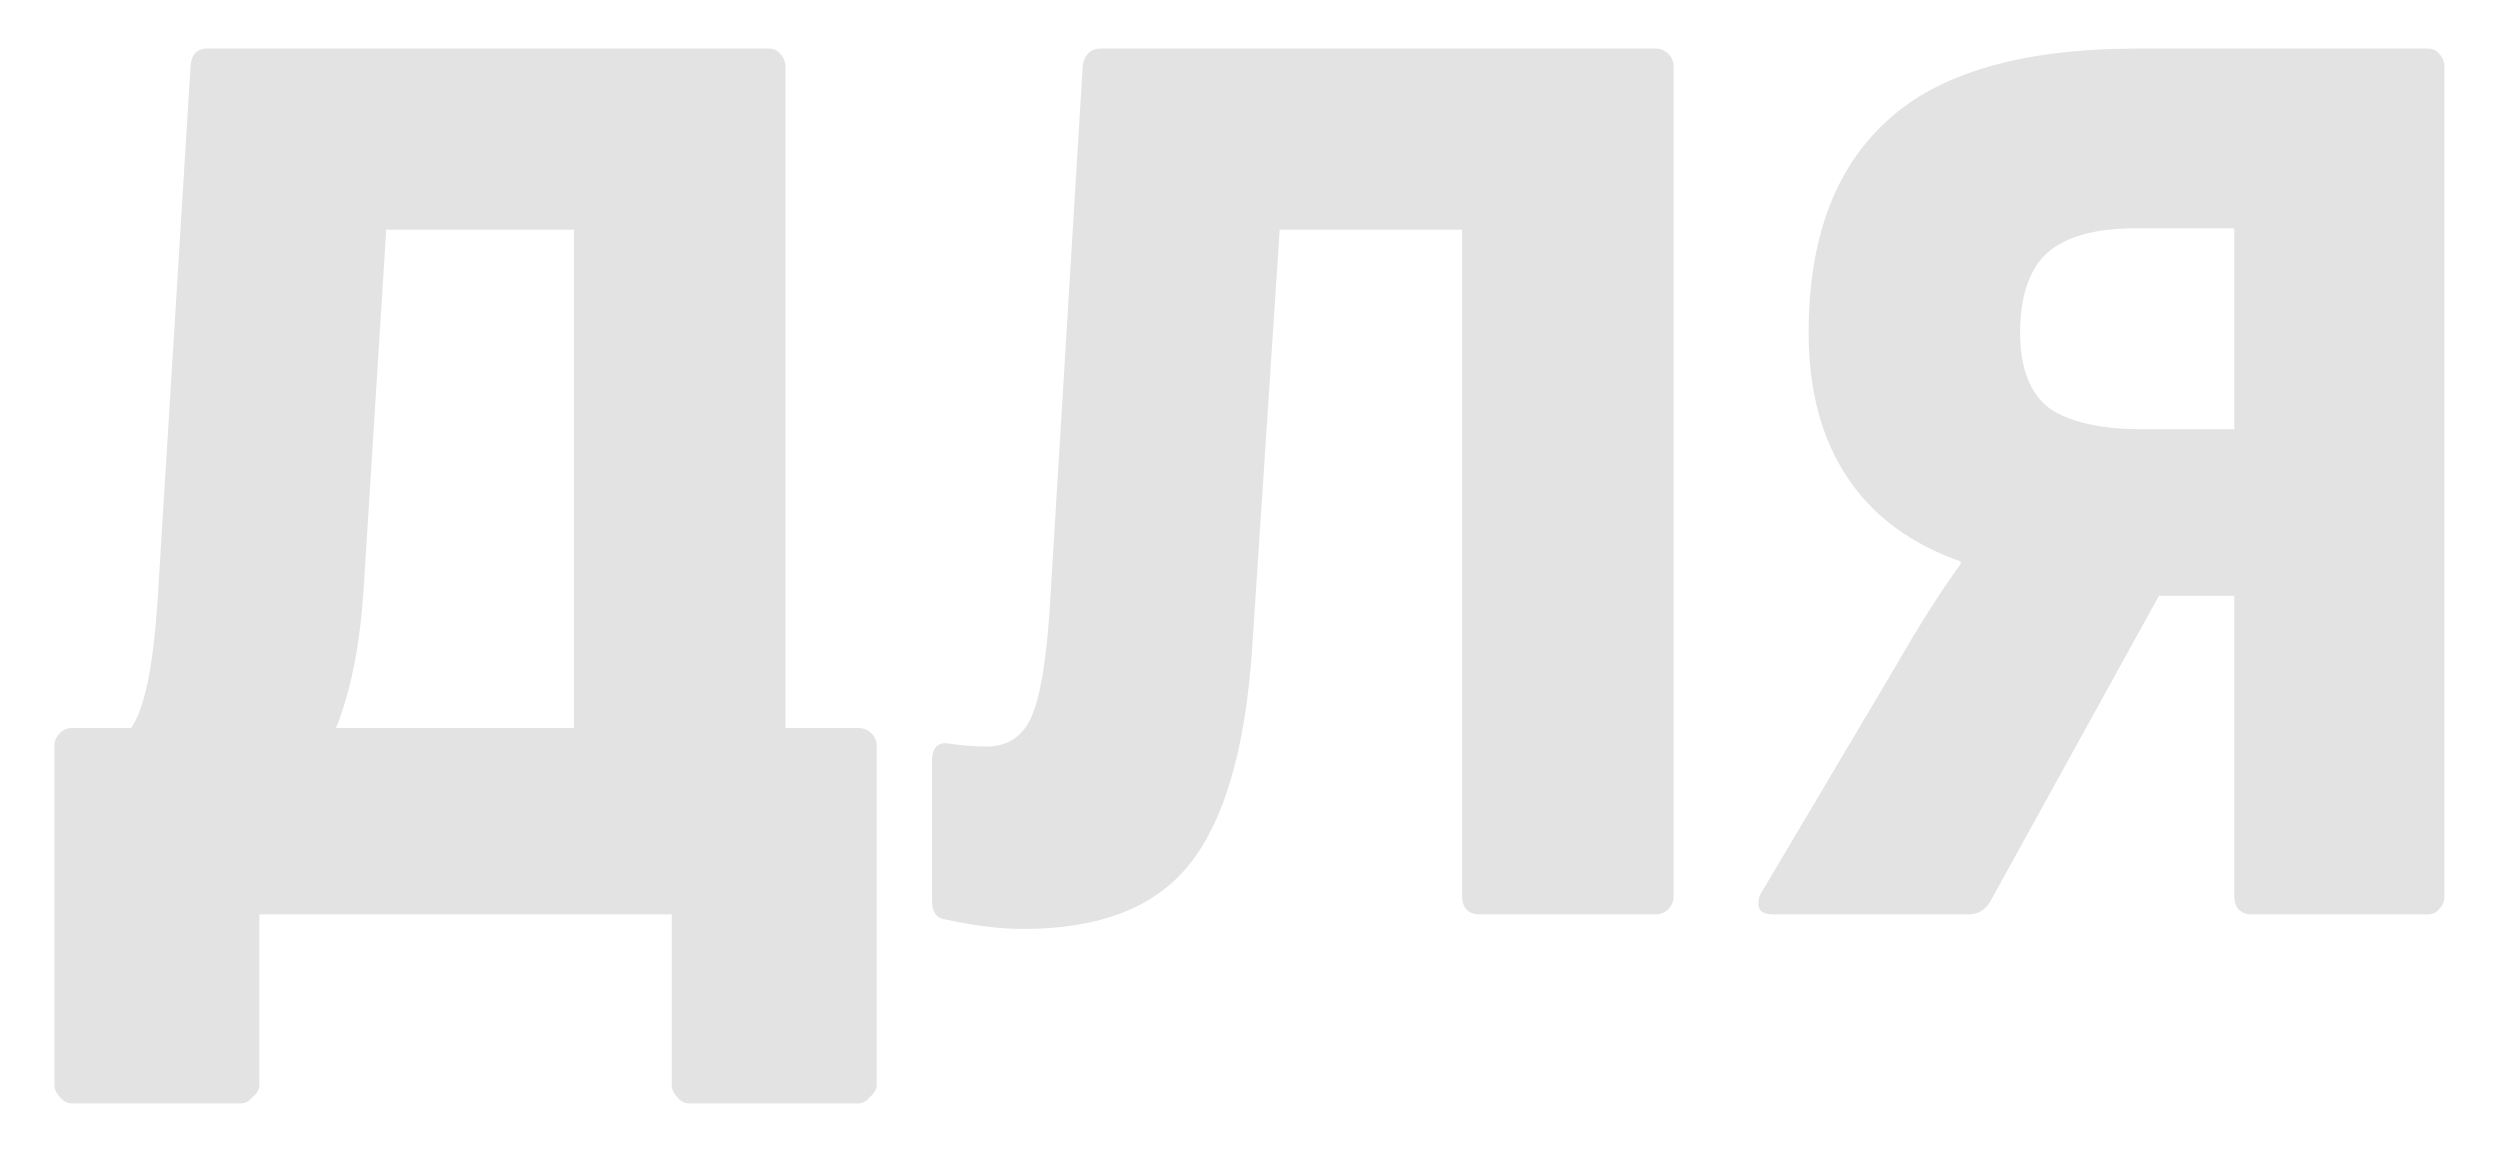 <?xml version="1.0" encoding="UTF-8"?> <svg xmlns="http://www.w3.org/2000/svg" width="257" height="119" viewBox="0 0 257 119" fill="none"><g opacity="0.15" filter="url(#filter0_f_1850_7)"><path d="M88.219 74.839C88.762 74.839 89.215 75.02 89.578 75.383C89.94 75.745 90.121 76.153 90.121 76.606V111.53C90.121 111.983 89.895 112.391 89.442 112.753C89.079 113.206 88.671 113.432 88.219 113.432H70.825C70.371 113.432 69.964 113.206 69.601 112.753C69.239 112.391 69.058 111.983 69.058 111.53V94H26.66V111.53C26.66 111.983 26.433 112.391 25.98 112.753C25.618 113.206 25.21 113.432 24.757 113.432H7.363C6.91 113.432 6.503 113.206 6.14 112.753C5.778 112.391 5.597 111.983 5.597 111.53V76.606C5.597 76.153 5.778 75.745 6.14 75.383C6.503 75.02 6.91 74.839 7.363 74.839H13.478C14.837 72.937 15.743 68.588 16.196 61.794L19.593 6.758C19.684 5.58 20.273 4.991 21.36 4.991H78.978C79.522 4.991 79.929 5.172 80.201 5.535C80.563 5.897 80.745 6.35 80.745 6.894V74.839H88.219ZM37.395 60.299C37.033 66.188 36.081 71.034 34.541 74.839H59.002V23.608H39.705L37.395 60.299ZM105.191 95.495C102.836 95.495 100.209 95.178 97.309 94.544C96.313 94.453 95.815 93.819 95.815 92.641V78.237C95.815 76.787 96.449 76.198 97.717 76.47C98.986 76.651 100.209 76.742 101.386 76.742C103.561 76.742 105.101 75.745 106.007 73.752C106.912 71.759 107.547 68.045 107.909 62.609L111.306 6.758C111.488 5.58 112.122 4.991 113.209 4.991H170.147C170.691 4.991 171.144 5.172 171.506 5.535C171.869 5.897 172.05 6.35 172.05 6.894V92.097C172.05 92.641 171.869 93.094 171.506 93.456C171.144 93.819 170.691 94 170.147 94H152.21C150.941 94 150.307 93.366 150.307 92.097V23.608H131.554L128.7 66.958C127.976 77.195 125.801 84.533 122.178 88.972C118.644 93.32 112.982 95.495 105.191 95.495ZM182.258 94C181.261 94 180.763 93.638 180.763 92.913C180.763 92.46 180.853 92.097 181.035 91.826L194.896 68.452C197.342 64.195 199.561 60.707 201.554 57.989V57.717C196.39 55.905 192.495 53.006 189.868 49.02C187.24 45.034 185.927 40.096 185.927 34.208C185.927 24.605 188.599 17.357 193.944 12.465C199.289 7.482 207.896 4.991 219.764 4.991H249.524C250.067 4.991 250.475 5.172 250.747 5.535C251.109 5.897 251.29 6.35 251.29 6.894V92.097C251.29 92.641 251.109 93.094 250.747 93.456C250.475 93.819 250.067 94 249.524 94H231.45C230.907 94 230.454 93.819 230.091 93.456C229.82 93.094 229.684 92.641 229.684 92.097V61.25H221.938L204.544 92.777C204 93.592 203.275 94 202.37 94H182.258ZM229.684 44.128V23.472H219.492C215.325 23.472 212.29 24.333 210.387 26.054C208.575 27.776 207.669 30.493 207.669 34.208C207.669 37.831 208.666 40.413 210.659 41.954C212.743 43.403 215.959 44.128 220.307 44.128H229.684Z" fill="#414141"></path></g><defs><filter id="filter0_f_1850_7" x="0.597" y="-0.009" width="255.694" height="118.441" filterUnits="userSpaceOnUse" color-interpolation-filters="sRGB"><feFlood flood-opacity="0" result="BackgroundImageFix"></feFlood><feBlend mode="normal" in="SourceGraphic" in2="BackgroundImageFix" result="shape"></feBlend><feGaussianBlur stdDeviation="2.5" result="effect1_foregroundBlur_1850_7"></feGaussianBlur></filter></defs></svg> 